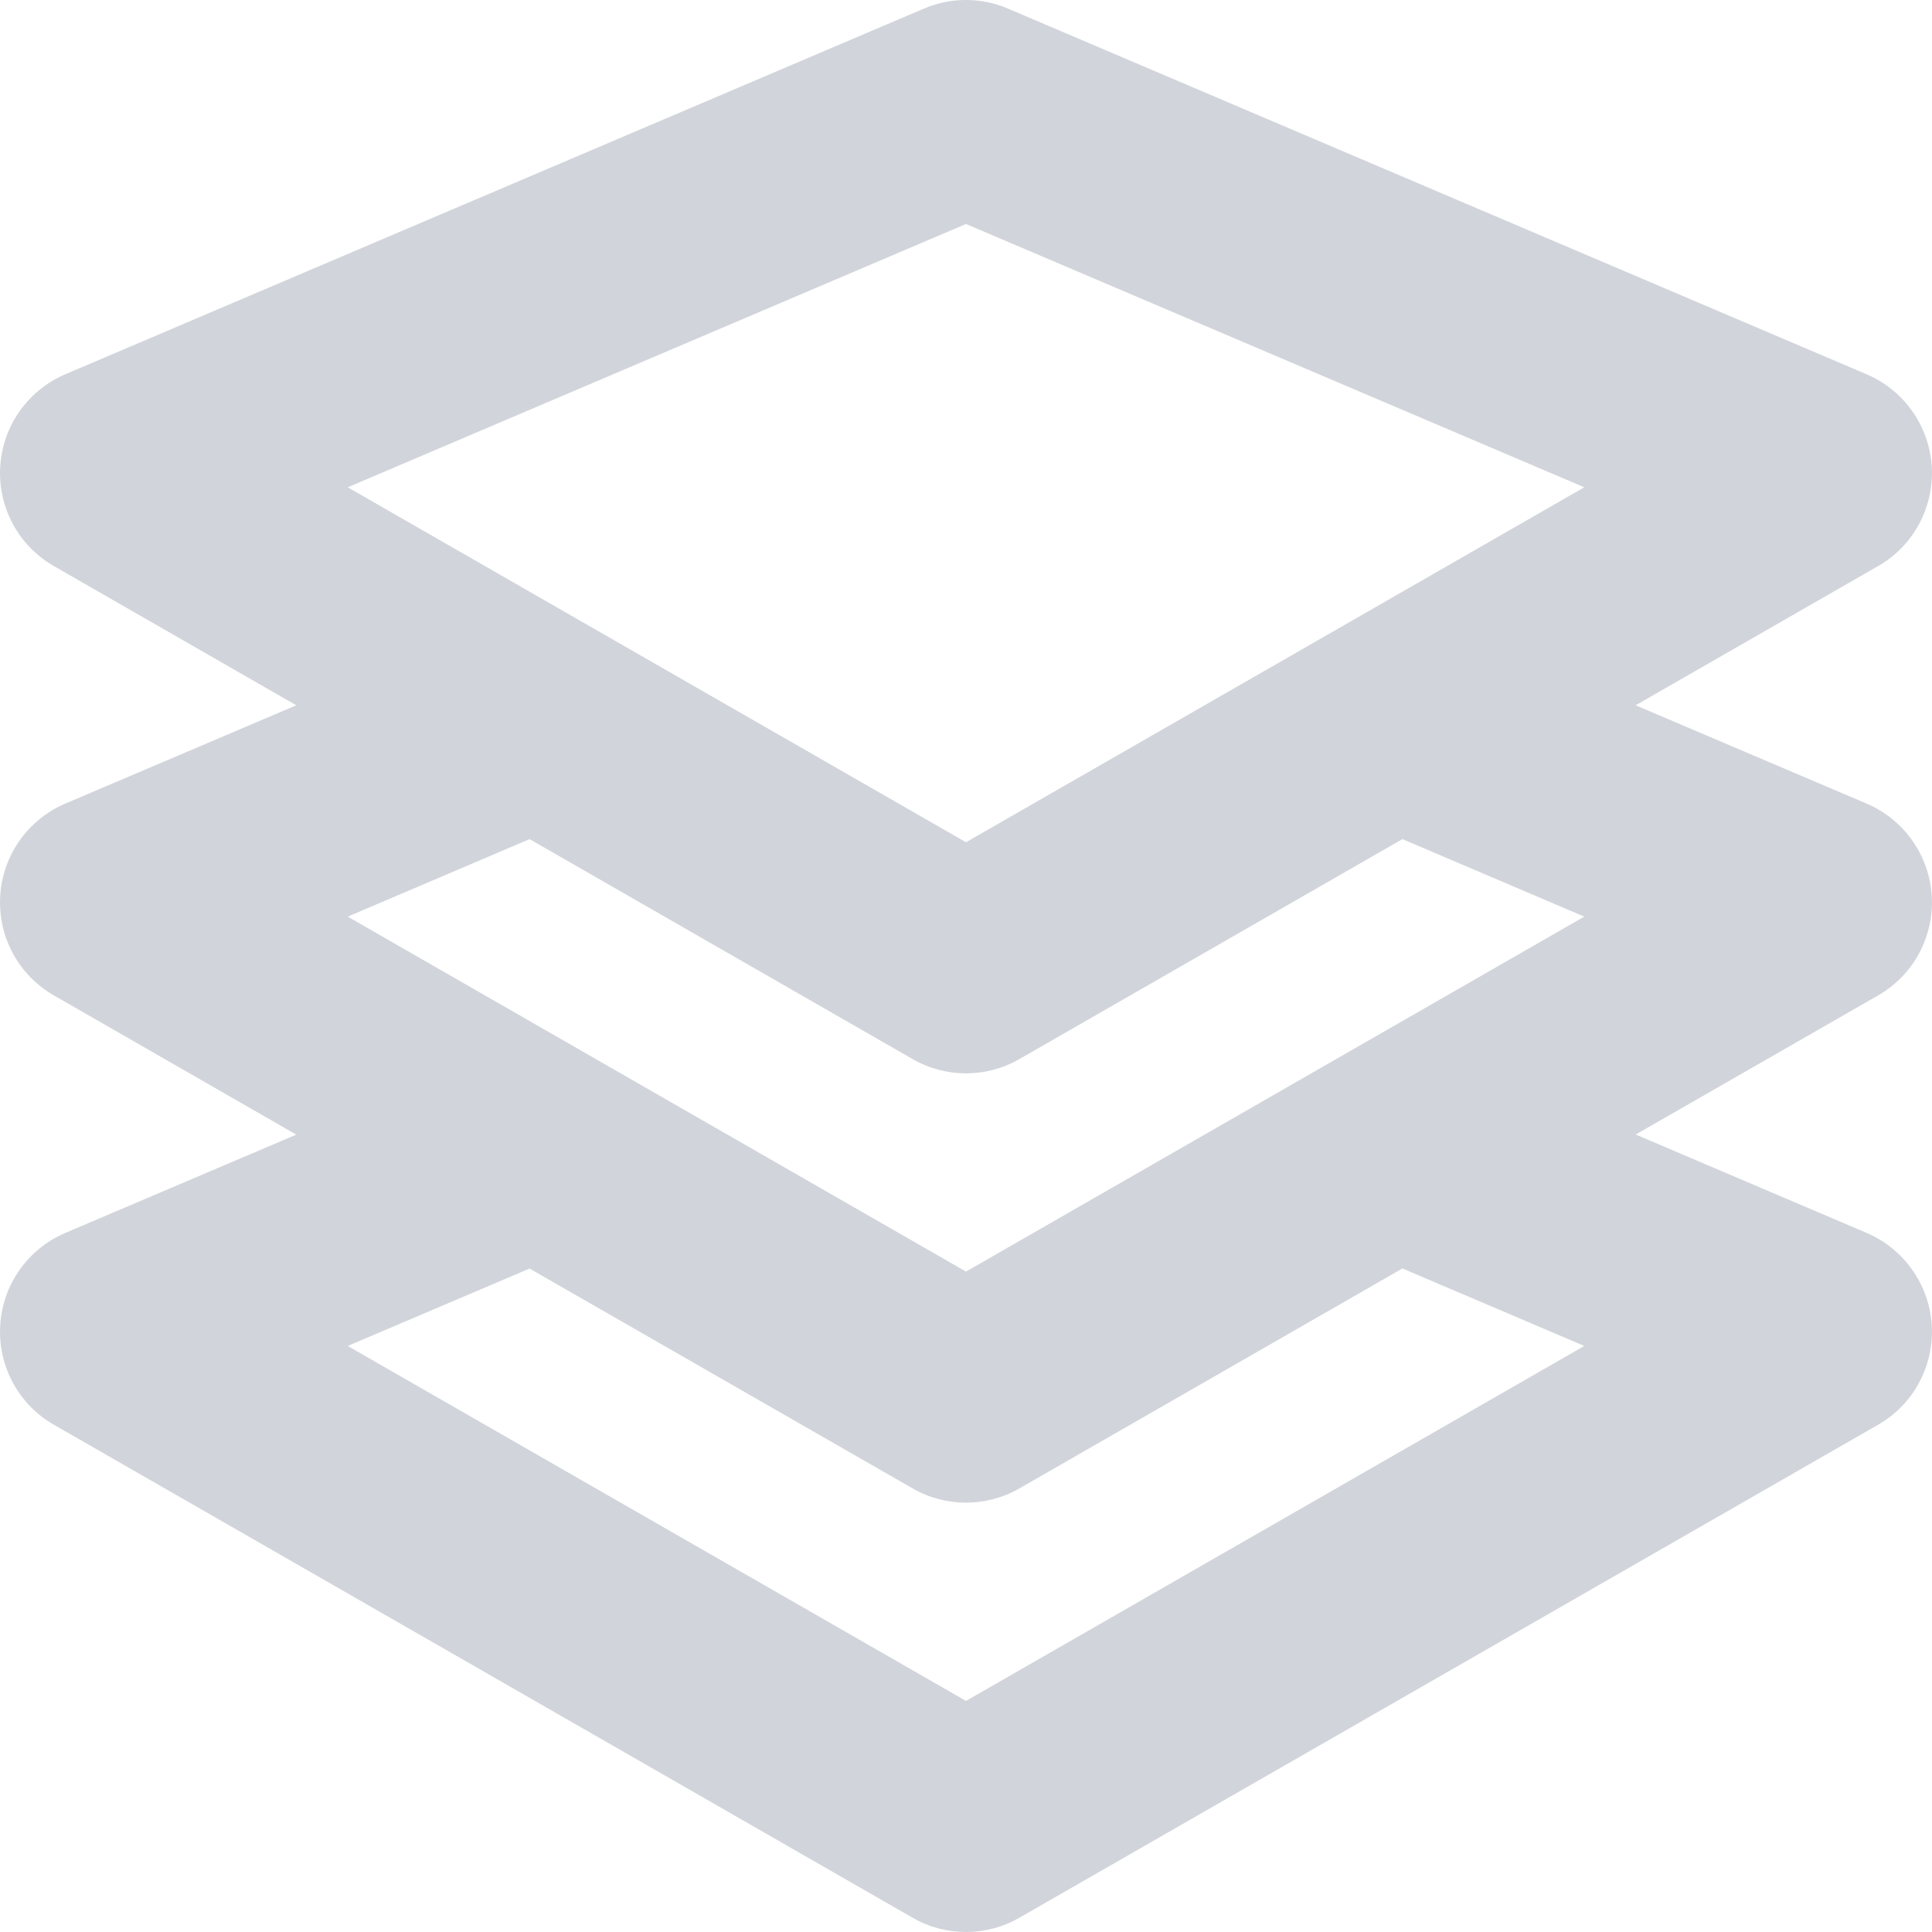 <svg width="18" height="18" viewBox="0 0 18 18" fill="none" xmlns="http://www.w3.org/2000/svg">
<path fill-rule="evenodd" clip-rule="evenodd" d="M14.76 12.54L9 15.847L3.24 12.54L4.934 11.819L8.502 13.867C8.656 13.956 8.828 14 9 14C9.172 14 9.343 13.956 9.498 13.867L13.066 11.818L14.76 12.54ZM8.502 9.867C8.656 9.956 8.828 10 9 10C9.172 10 9.343 9.956 9.498 9.867L13.066 7.818L14.76 8.54L9 11.847L3.24 8.54L4.934 7.818L8.502 9.867ZM9 2.087L14.76 4.54L9 7.847L3.24 4.54L9 2.087ZM17.998 8.348C17.975 7.969 17.74 7.636 17.391 7.487L15.239 6.571L17.498 5.274C17.827 5.086 18.02 4.727 17.998 4.348C17.975 3.97 17.74 3.636 17.391 3.487L9.391 0.08C9.141 -0.027 8.858 -0.027 8.608 0.08L0.608 3.487C0.259 3.636 0.024 3.97 0.002 4.348C-0.021 4.727 0.173 5.086 0.502 5.274L2.76 6.571L0.608 7.487C0.259 7.636 0.024 7.969 0.002 8.348C-0.021 8.727 0.173 9.086 0.502 9.274L2.76 10.571L0.608 11.487C0.259 11.636 0.024 11.969 0.002 12.348C-0.021 12.727 0.173 13.086 0.502 13.274L8.502 17.867C8.656 17.956 8.828 18 9 18C9.172 18 9.343 17.956 9.498 17.867L17.498 13.274C17.827 13.086 18.02 12.727 17.998 12.348C17.975 11.97 17.74 11.636 17.392 11.487L15.24 10.57L17.498 9.274C17.827 9.086 18.02 8.727 17.998 8.348Z" fill="#D1D5DB"/>
</svg>
